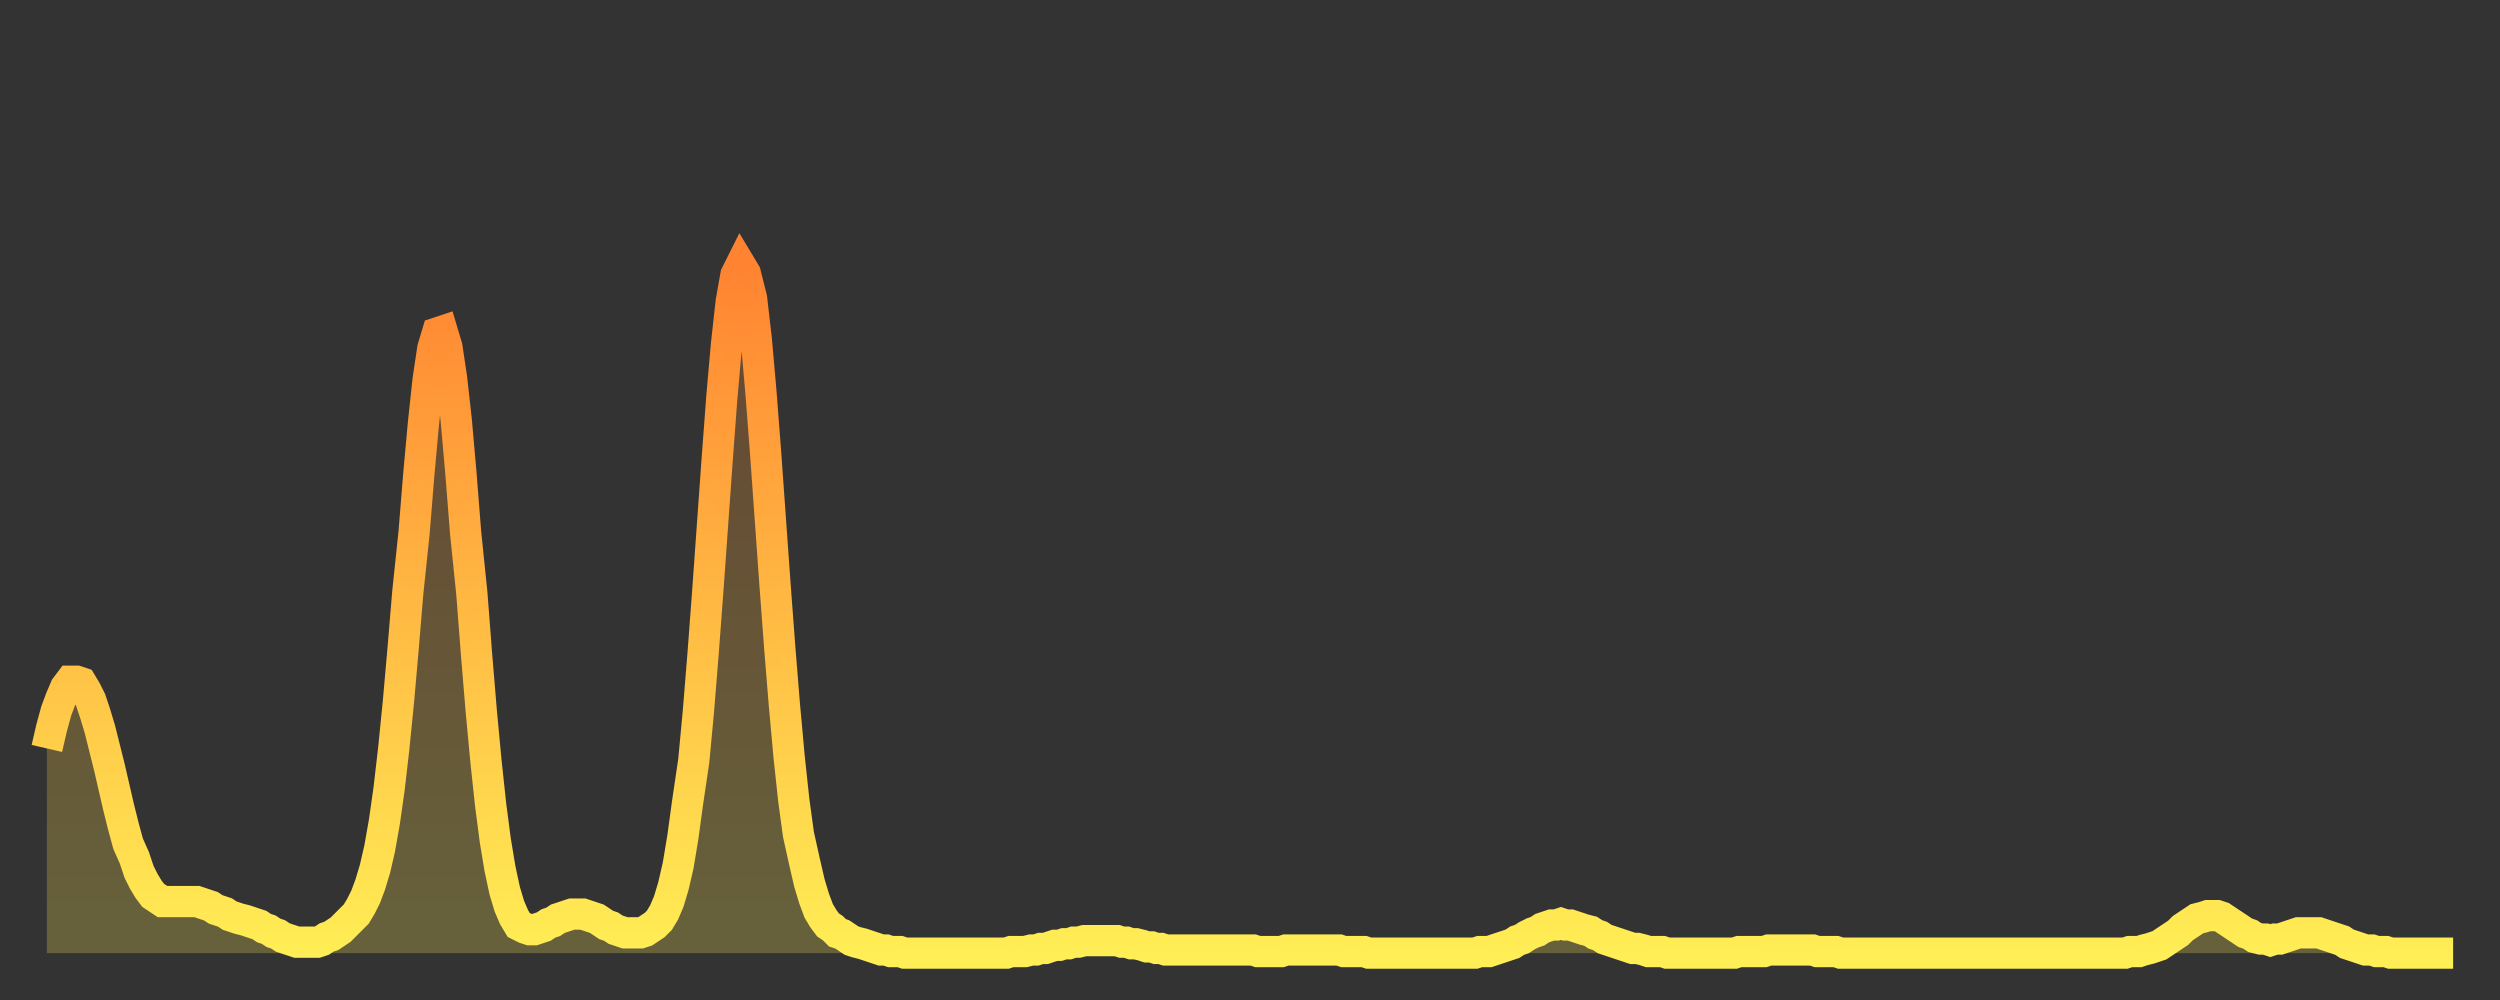 <?xml version="1.0" encoding="utf-8" ?>
<svg baseProfile="full" height="64" version="1.1" width="160" xmlns="http://www.w3.org/2000/svg" xmlns:ev="http://www.w3.org/2001/xml-events" xmlns:xlink="http://www.w3.org/1999/xlink"><rect width="100%" height="100%" fill="#333333" stroke="none"/><defs><linearGradient id="id27870" x1="0" x2="0" y1="0" y2="1"><stop offset="0%" stop-color="#ff8331" /><stop offset="50%" stop-color="#ffb943" /><stop offset="100%" stop-color="#ffee55" /></linearGradient></defs><g transform="translate(3,3)"><g><path d="M 0.0 44.9 0.3 43.6 0.6 42.5 0.9 41.7 1.2 41.0 1.5 40.6 1.9 40.6 2.2 40.7 2.5 41.2 2.8 41.8 3.1 42.7 3.4 43.7 3.7 44.9 4.0 46.1 4.3 47.4 4.6 48.7 4.9 49.9 5.2 51.0 5.6 51.9 5.9 52.8 6.2 53.4 6.5 53.9 6.8 54.3 7.1 54.5 7.4 54.7 7.7 54.7 8.0 54.7 8.3 54.7 8.6 54.7 8.9 54.7 9.3 54.7 9.6 54.7 9.9 54.8 10.2 54.9 10.5 55.0 10.8 55.2 11.1 55.3 11.4 55.4 11.7 55.6 12.0 55.7 12.3 55.8 12.7 55.9 13.0 56.0 13.3 56.1 13.6 56.2 13.9 56.4 14.2 56.5 14.5 56.7 14.8 56.8 15.1 57.0 15.4 57.1 15.7 57.2 16.0 57.3 16.4 57.3 16.7 57.3 17.0 57.3 17.3 57.3 17.6 57.2 17.9 57.0 18.2 56.9 18.5 56.7 18.8 56.5 19.1 56.2 19.4 55.9 19.8 55.5 20.1 55.0 20.4 54.4 20.7 53.6 21.0 52.6 21.3 51.3 21.6 49.6 21.9 47.5 22.2 44.9 22.5 41.9 22.8 38.5 23.1 34.9 23.5 31.1 23.8 27.4 24.1 24.1 24.4 21.3 24.7 19.3 25.0 18.3 25.3 18.2 25.6 19.2 25.9 21.2 26.2 23.9 26.5 27.3 26.8 31.1 27.2 35.0 27.5 38.9 27.8 42.5 28.1 45.7 28.4 48.5 28.7 50.8 29.0 52.6 29.3 54.0 29.6 55.0 29.9 55.7 30.2 56.2 30.6 56.4 30.9 56.5 31.2 56.5 31.5 56.4 31.8 56.3 32.1 56.1 32.4 56.0 32.7 55.8 33.0 55.7 33.3 55.6 33.6 55.5 33.9 55.5 34.3 55.5 34.6 55.6 34.9 55.7 35.2 55.8 35.5 56.0 35.8 56.2 36.1 56.3 36.4 56.5 36.7 56.6 37.0 56.7 37.3 56.7 37.7 56.7 38.0 56.7 38.3 56.6 38.6 56.4 38.9 56.2 39.2 55.9 39.5 55.4 39.8 54.7 40.1 53.7 40.4 52.4 40.7 50.6 41.0 48.4 41.4 45.7 41.7 42.5 42.0 38.8 42.3 34.8 42.6 30.6 42.9 26.4 43.2 22.4 43.5 19.0 43.8 16.3 44.1 14.6 44.4 14.0 44.7 14.5 45.1 16.1 45.4 18.7 45.7 22.1 46.0 26.0 46.3 30.2 46.6 34.4 46.9 38.4 47.2 42.1 47.5 45.4 47.8 48.2 48.1 50.4 48.5 52.2 48.8 53.5 49.1 54.5 49.4 55.3 49.7 55.8 50.0 56.2 50.3 56.4 50.6 56.7 50.9 56.8 51.2 57.0 51.5 57.2 51.8 57.3 52.2 57.4 52.5 57.5 52.8 57.6 53.1 57.7 53.4 57.8 53.7 57.8 54.0 57.9 54.3 57.9 54.6 57.9 54.9 58.0 55.2 58.0 55.6 58.0 55.9 58.0 56.2 58.0 56.5 58.0 56.8 58.0 57.1 58.0 57.4 58.0 57.7 58.0 58.0 58.0 58.3 58.0 58.6 58.0 58.9 58.0 59.3 58.0 59.6 58.0 59.9 58.0 60.2 58.0 60.5 58.0 60.8 58.0 61.1 58.0 61.4 58.0 61.7 57.9 62.0 57.9 62.3 57.9 62.6 57.9 63.0 57.8 63.3 57.8 63.6 57.7 63.9 57.7 64.2 57.6 64.5 57.5 64.8 57.5 65.1 57.4 65.4 57.4 65.7 57.3 66.0 57.3 66.4 57.2 66.7 57.2 67.0 57.2 67.3 57.2 67.6 57.2 67.9 57.2 68.2 57.2 68.5 57.2 68.8 57.3 69.1 57.3 69.4 57.4 69.7 57.4 70.1 57.5 70.4 57.6 70.7 57.6 71.0 57.7 71.3 57.7 71.6 57.8 71.9 57.8 72.2 57.8 72.5 57.8 72.8 57.8 73.1 57.8 73.5 57.8 73.8 57.8 74.1 57.8 74.4 57.8 74.7 57.8 75.0 57.8 75.3 57.8 75.6 57.8 75.9 57.8 76.2 57.8 76.5 57.8 76.8 57.8 77.2 57.8 77.5 57.9 77.8 57.9 78.1 57.9 78.4 57.9 78.7 57.9 79.0 57.9 79.3 57.8 79.6 57.8 79.9 57.8 80.2 57.8 80.5 57.8 80.9 57.8 81.2 57.8 81.5 57.8 81.8 57.8 82.1 57.8 82.4 57.8 82.7 57.8 83.0 57.9 83.3 57.9 83.6 57.9 83.9 57.9 84.3 57.9 84.6 58.0 84.9 58.0 85.2 58.0 85.5 58.0 85.8 58.0 86.1 58.0 86.4 58.0 86.7 58.0 87.0 58.0 87.3 58.0 87.6 58.0 88.0 58.0 88.3 58.0 88.6 58.0 88.9 58.0 89.2 58.0 89.5 58.0 89.8 58.0 90.1 58.0 90.4 58.0 90.7 58.0 91.0 58.0 91.4 58.0 91.7 57.9 92.0 57.9 92.3 57.9 92.6 57.8 92.9 57.7 93.2 57.6 93.5 57.5 93.8 57.4 94.1 57.2 94.4 57.1 94.7 56.9 95.1 56.7 95.4 56.6 95.7 56.4 96.0 56.3 96.3 56.2 96.6 56.2 96.9 56.1 97.2 56.2 97.5 56.2 97.8 56.3 98.1 56.4 98.4 56.5 98.8 56.6 99.1 56.8 99.4 56.9 99.7 57.1 100.0 57.2 100.3 57.3 100.6 57.4 100.9 57.5 101.2 57.6 101.5 57.7 101.8 57.7 102.2 57.8 102.5 57.9 102.8 57.9 103.1 57.9 103.4 57.9 103.7 58.0 104.0 58.0 104.3 58.0 104.6 58.0 104.9 58.0 105.2 58.0 105.5 58.0 105.9 58.0 106.2 58.0 106.5 58.0 106.8 58.0 107.1 58.0 107.4 58.0 107.7 58.0 108.0 58.0 108.3 57.9 108.6 57.9 108.9 57.9 109.3 57.9 109.6 57.9 109.9 57.9 110.2 57.8 110.5 57.8 110.8 57.8 111.1 57.8 111.4 57.8 111.7 57.8 112.0 57.8 112.3 57.8 112.6 57.8 113.0 57.8 113.3 57.9 113.6 57.9 113.9 57.9 114.2 57.9 114.5 57.9 114.8 58.0 115.1 58.0 115.4 58.0 115.7 58.0 116.0 58.0 116.3 58.0 116.7 58.0 117.0 58.0 117.3 58.0 117.6 58.0 117.9 58.0 118.2 58.0 118.5 58.0 118.8 58.0 119.1 58.0 119.4 58.0 119.7 58.0 120.1 58.0 120.4 58.0 120.7 58.0 121.0 58.0 121.3 58.0 121.6 58.0 121.9 58.0 122.2 58.0 122.5 58.0 122.8 58.0 123.1 58.0 123.4 58.0 123.8 58.0 124.1 58.0 124.4 58.0 124.7 58.0 125.0 58.0 125.3 58.0 125.6 58.0 125.9 58.0 126.2 58.0 126.5 58.0 126.8 58.0 127.2 58.0 127.5 58.0 127.8 58.0 128.1 58.0 128.4 58.0 128.7 58.0 129.0 58.0 129.3 58.0 129.6 58.0 129.9 58.0 130.2 58.0 130.5 58.0 130.9 58.0 131.2 58.0 131.5 58.0 131.8 58.0 132.1 58.0 132.4 58.0 132.7 58.0 133.0 58.0 133.3 57.9 133.6 57.9 133.9 57.9 134.2 57.8 134.6 57.7 134.9 57.6 135.2 57.5 135.5 57.3 135.8 57.1 136.1 56.9 136.4 56.7 136.7 56.4 137.0 56.2 137.3 56.0 137.6 55.8 138.0 55.7 138.3 55.6 138.6 55.6 138.9 55.6 139.2 55.7 139.5 55.9 139.8 56.1 140.1 56.3 140.4 56.5 140.7 56.7 141.0 56.8 141.3 57.0 141.7 57.1 142.0 57.1 142.3 57.2 142.6 57.1 142.9 57.1 143.2 57.0 143.5 56.9 143.8 56.8 144.1 56.7 144.4 56.7 144.7 56.7 145.1 56.7 145.4 56.7 145.7 56.8 146.0 56.9 146.3 57.0 146.6 57.1 146.9 57.2 147.2 57.4 147.5 57.5 147.8 57.6 148.1 57.7 148.4 57.8 148.8 57.8 149.1 57.9 149.4 57.9 149.7 57.9 150.0 58.0 150.3 58.0 150.6 58.0 150.9 58.0 151.2 58.0 151.5 58.0 151.8 58.0 152.1 58.0 152.5 58.0 152.8 58.0 153.1 58.0 153.4 58.0 153.7 58.0 154.0 58.0" fill="none" id="graph-curve" opacity="1" stroke="url(#id27870)" stroke-width="2" /><path d="M 0 58 L 0.0 44.9 0.3 43.6 0.6 42.5 0.9 41.7 1.2 41.0 1.5 40.6 1.9 40.6 2.2 40.7 2.5 41.2 2.8 41.8 3.1 42.7 3.4 43.7 3.7 44.9 4.0 46.1 4.3 47.4 4.6 48.7 4.9 49.9 5.2 51.0 5.6 51.9 5.9 52.8 6.2 53.4 6.5 53.9 6.8 54.3 7.1 54.5 7.4 54.7 7.7 54.7 8.0 54.7 8.3 54.7 8.6 54.7 8.9 54.7 9.3 54.7 9.6 54.7 9.9 54.8 10.2 54.9 10.5 55.0 10.8 55.2 11.1 55.3 11.4 55.4 11.7 55.6 12.0 55.7 12.3 55.8 12.7 55.9 13.0 56.0 13.3 56.1 13.6 56.2 13.9 56.4 14.2 56.5 14.5 56.7 14.8 56.8 15.1 57.0 15.4 57.1 15.7 57.2 16.0 57.3 16.4 57.3 16.7 57.3 17.0 57.3 17.3 57.3 17.6 57.2 17.9 57.0 18.2 56.9 18.5 56.7 18.8 56.5 19.1 56.2 19.4 55.9 19.8 55.5 20.1 55.0 20.4 54.4 20.7 53.6 21.0 52.6 21.3 51.3 21.6 49.6 21.9 47.5 22.2 44.9 22.5 41.9 22.8 38.5 23.1 34.9 23.5 31.1 23.8 27.4 24.1 24.1 24.4 21.3 24.7 19.3 25.0 18.3 25.3 18.2 25.6 19.2 25.9 21.2 26.2 23.9 26.5 27.3 26.8 31.1 27.2 35.0 27.5 38.9 27.8 42.5 28.1 45.7 28.4 48.5 28.7 50.8 29.0 52.6 29.3 54.0 29.6 55.0 29.9 55.7 30.2 56.2 30.6 56.4 30.9 56.5 31.2 56.5 31.5 56.4 31.8 56.3 32.1 56.1 32.4 56.0 32.7 55.8 33.0 55.7 33.3 55.6 33.6 55.5 33.9 55.5 34.3 55.5 34.6 55.6 34.9 55.7 35.2 55.8 35.5 56.0 35.8 56.2 36.1 56.3 36.4 56.5 36.7 56.6 37.0 56.7 37.3 56.7 37.7 56.7 38.0 56.7 38.3 56.6 38.6 56.4 38.9 56.2 39.2 55.9 39.5 55.4 39.8 54.7 40.1 53.7 40.4 52.4 40.7 50.6 41.0 48.4 41.4 45.7 41.7 42.5 42.0 38.8 42.3 34.8 42.6 30.6 42.9 26.4 43.2 22.4 43.5 19.0 43.8 16.3 44.1 14.6 44.4 14.0 44.7 14.5 45.1 16.1 45.4 18.7 45.7 22.1 46.0 26.0 46.3 30.2 46.6 34.4 46.9 38.4 47.2 42.1 47.5 45.4 47.8 48.2 48.1 50.4 48.5 52.2 48.8 53.5 49.1 54.5 49.4 55.3 49.7 55.8 50.0 56.2 50.3 56.4 50.6 56.7 50.9 56.8 51.2 57.0 51.5 57.2 51.8 57.3 52.2 57.4 52.5 57.5 52.8 57.6 53.1 57.7 53.4 57.8 53.7 57.8 54.0 57.9 54.3 57.9 54.6 57.9 54.9 58.0 55.2 58.0 55.6 58.0 55.9 58.0 56.2 58.0 56.5 58.0 56.8 58.0 57.1 58.0 57.4 58.0 57.7 58.0 58.0 58.0 58.3 58.0 58.6 58.0 58.9 58.0 59.3 58.0 59.6 58.0 59.9 58.0 60.2 58.0 60.5 58.0 60.8 58.0 61.1 58.0 61.4 58.0 61.7 57.9 62.0 57.9 62.3 57.9 62.6 57.9 63.0 57.8 63.3 57.8 63.6 57.7 63.9 57.7 64.2 57.6 64.5 57.5 64.8 57.5 65.1 57.4 65.4 57.4 65.7 57.3 66.0 57.3 66.4 57.2 66.7 57.2 67.0 57.2 67.3 57.2 67.6 57.2 67.9 57.2 68.2 57.2 68.5 57.2 68.8 57.3 69.1 57.3 69.4 57.4 69.7 57.4 70.1 57.5 70.4 57.6 70.7 57.6 71.0 57.7 71.3 57.7 71.6 57.8 71.9 57.8 72.2 57.8 72.5 57.8 72.8 57.8 73.1 57.8 73.5 57.8 73.8 57.8 74.1 57.8 74.4 57.8 74.7 57.8 75.0 57.8 75.3 57.8 75.6 57.8 75.9 57.8 76.2 57.8 76.5 57.8 76.8 57.8 77.2 57.8 77.5 57.9 77.8 57.9 78.1 57.9 78.4 57.9 78.7 57.9 79.0 57.9 79.3 57.8 79.6 57.8 79.9 57.8 80.2 57.8 80.5 57.8 80.9 57.8 81.2 57.8 81.5 57.8 81.8 57.8 82.1 57.8 82.4 57.8 82.7 57.8 83.0 57.9 83.3 57.9 83.6 57.9 83.9 57.9 84.3 57.9 84.6 58.0 84.9 58.0 85.2 58.0 85.5 58.0 85.8 58.0 86.1 58.0 86.4 58.0 86.7 58.0 87.0 58.0 87.3 58.0 87.6 58.0 88.0 58.0 88.3 58.0 88.6 58.0 88.9 58.0 89.2 58.0 89.5 58.0 89.8 58.0 90.1 58.0 90.4 58.0 90.7 58.0 91.0 58.0 91.4 58.0 91.7 57.9 92.0 57.9 92.3 57.9 92.6 57.8 92.9 57.7 93.2 57.6 93.5 57.5 93.8 57.4 94.1 57.2 94.4 57.1 94.7 56.9 95.1 56.7 95.4 56.6 95.7 56.4 96.0 56.3 96.3 56.2 96.6 56.2 96.9 56.1 97.2 56.2 97.5 56.2 97.8 56.3 98.1 56.4 98.4 56.5 98.8 56.6 99.1 56.8 99.4 56.9 99.7 57.1 100.0 57.2 100.3 57.3 100.6 57.4 100.9 57.5 101.2 57.6 101.5 57.7 101.8 57.7 102.2 57.8 102.5 57.9 102.8 57.9 103.1 57.9 103.4 57.9 103.7 58.0 104.0 58.0 104.3 58.0 104.6 58.0 104.9 58.0 105.2 58.0 105.5 58.0 105.9 58.0 106.2 58.0 106.5 58.0 106.8 58.0 107.1 58.0 107.4 58.0 107.7 58.0 108.0 58.0 108.3 57.9 108.6 57.9 108.9 57.9 109.3 57.9 109.6 57.9 109.9 57.9 110.2 57.8 110.5 57.8 110.8 57.8 111.1 57.8 111.4 57.8 111.7 57.8 112.0 57.8 112.3 57.8 112.6 57.8 113.0 57.8 113.3 57.9 113.6 57.9 113.9 57.9 114.2 57.9 114.5 57.9 114.8 58.0 115.1 58.0 115.4 58.0 115.7 58.0 116.0 58.0 116.3 58.0 116.7 58.0 117.0 58.0 117.3 58.0 117.6 58.0 117.9 58.0 118.2 58.0 118.5 58.0 118.8 58.0 119.1 58.0 119.4 58.0 119.7 58.0 120.1 58.0 120.4 58.0 120.7 58.0 121.0 58.0 121.3 58.0 121.6 58.0 121.9 58.0 122.2 58.0 122.5 58.0 122.8 58.0 123.1 58.0 123.4 58.0 123.8 58.0 124.1 58.0 124.4 58.0 124.7 58.0 125.0 58.0 125.3 58.0 125.6 58.0 125.9 58.0 126.2 58.0 126.5 58.0 126.8 58.0 127.2 58.0 127.5 58.0 127.8 58.0 128.1 58.0 128.4 58.0 128.7 58.0 129.0 58.0 129.3 58.0 129.6 58.0 129.9 58.0 130.2 58.0 130.5 58.0 130.9 58.0 131.2 58.0 131.5 58.0 131.8 58.0 132.1 58.0 132.4 58.0 132.7 58.0 133.0 58.0 133.3 57.9 133.6 57.9 133.9 57.9 134.2 57.8 134.6 57.7 134.9 57.6 135.2 57.5 135.5 57.3 135.8 57.1 136.1 56.9 136.4 56.7 136.7 56.4 137.0 56.2 137.3 56.0 137.6 55.8 138.0 55.7 138.3 55.6 138.6 55.6 138.9 55.6 139.2 55.7 139.5 55.9 139.8 56.1 140.1 56.3 140.4 56.5 140.7 56.7 141.0 56.8 141.3 57.0 141.7 57.1 142.0 57.1 142.3 57.2 142.6 57.1 142.9 57.1 143.2 57.0 143.5 56.9 143.8 56.8 144.1 56.7 144.4 56.7 144.7 56.7 145.1 56.7 145.4 56.7 145.7 56.8 146.0 56.9 146.3 57.0 146.6 57.1 146.9 57.2 147.2 57.4 147.5 57.5 147.8 57.6 148.1 57.7 148.4 57.8 148.8 57.8 149.1 57.9 149.4 57.9 149.7 57.9 150.0 58.0 150.3 58.0 150.6 58.0 150.9 58.0 151.2 58.0 151.5 58.0 151.8 58.0 152.1 58.0 152.5 58.0 152.8 58.0 153.1 58.0 153.4 58.0 153.7 58.0 154.0 58.0 154 58" fill="url(#id27870)" fill-opacity=".25" id="graph-shadow" /></g></g></svg>
